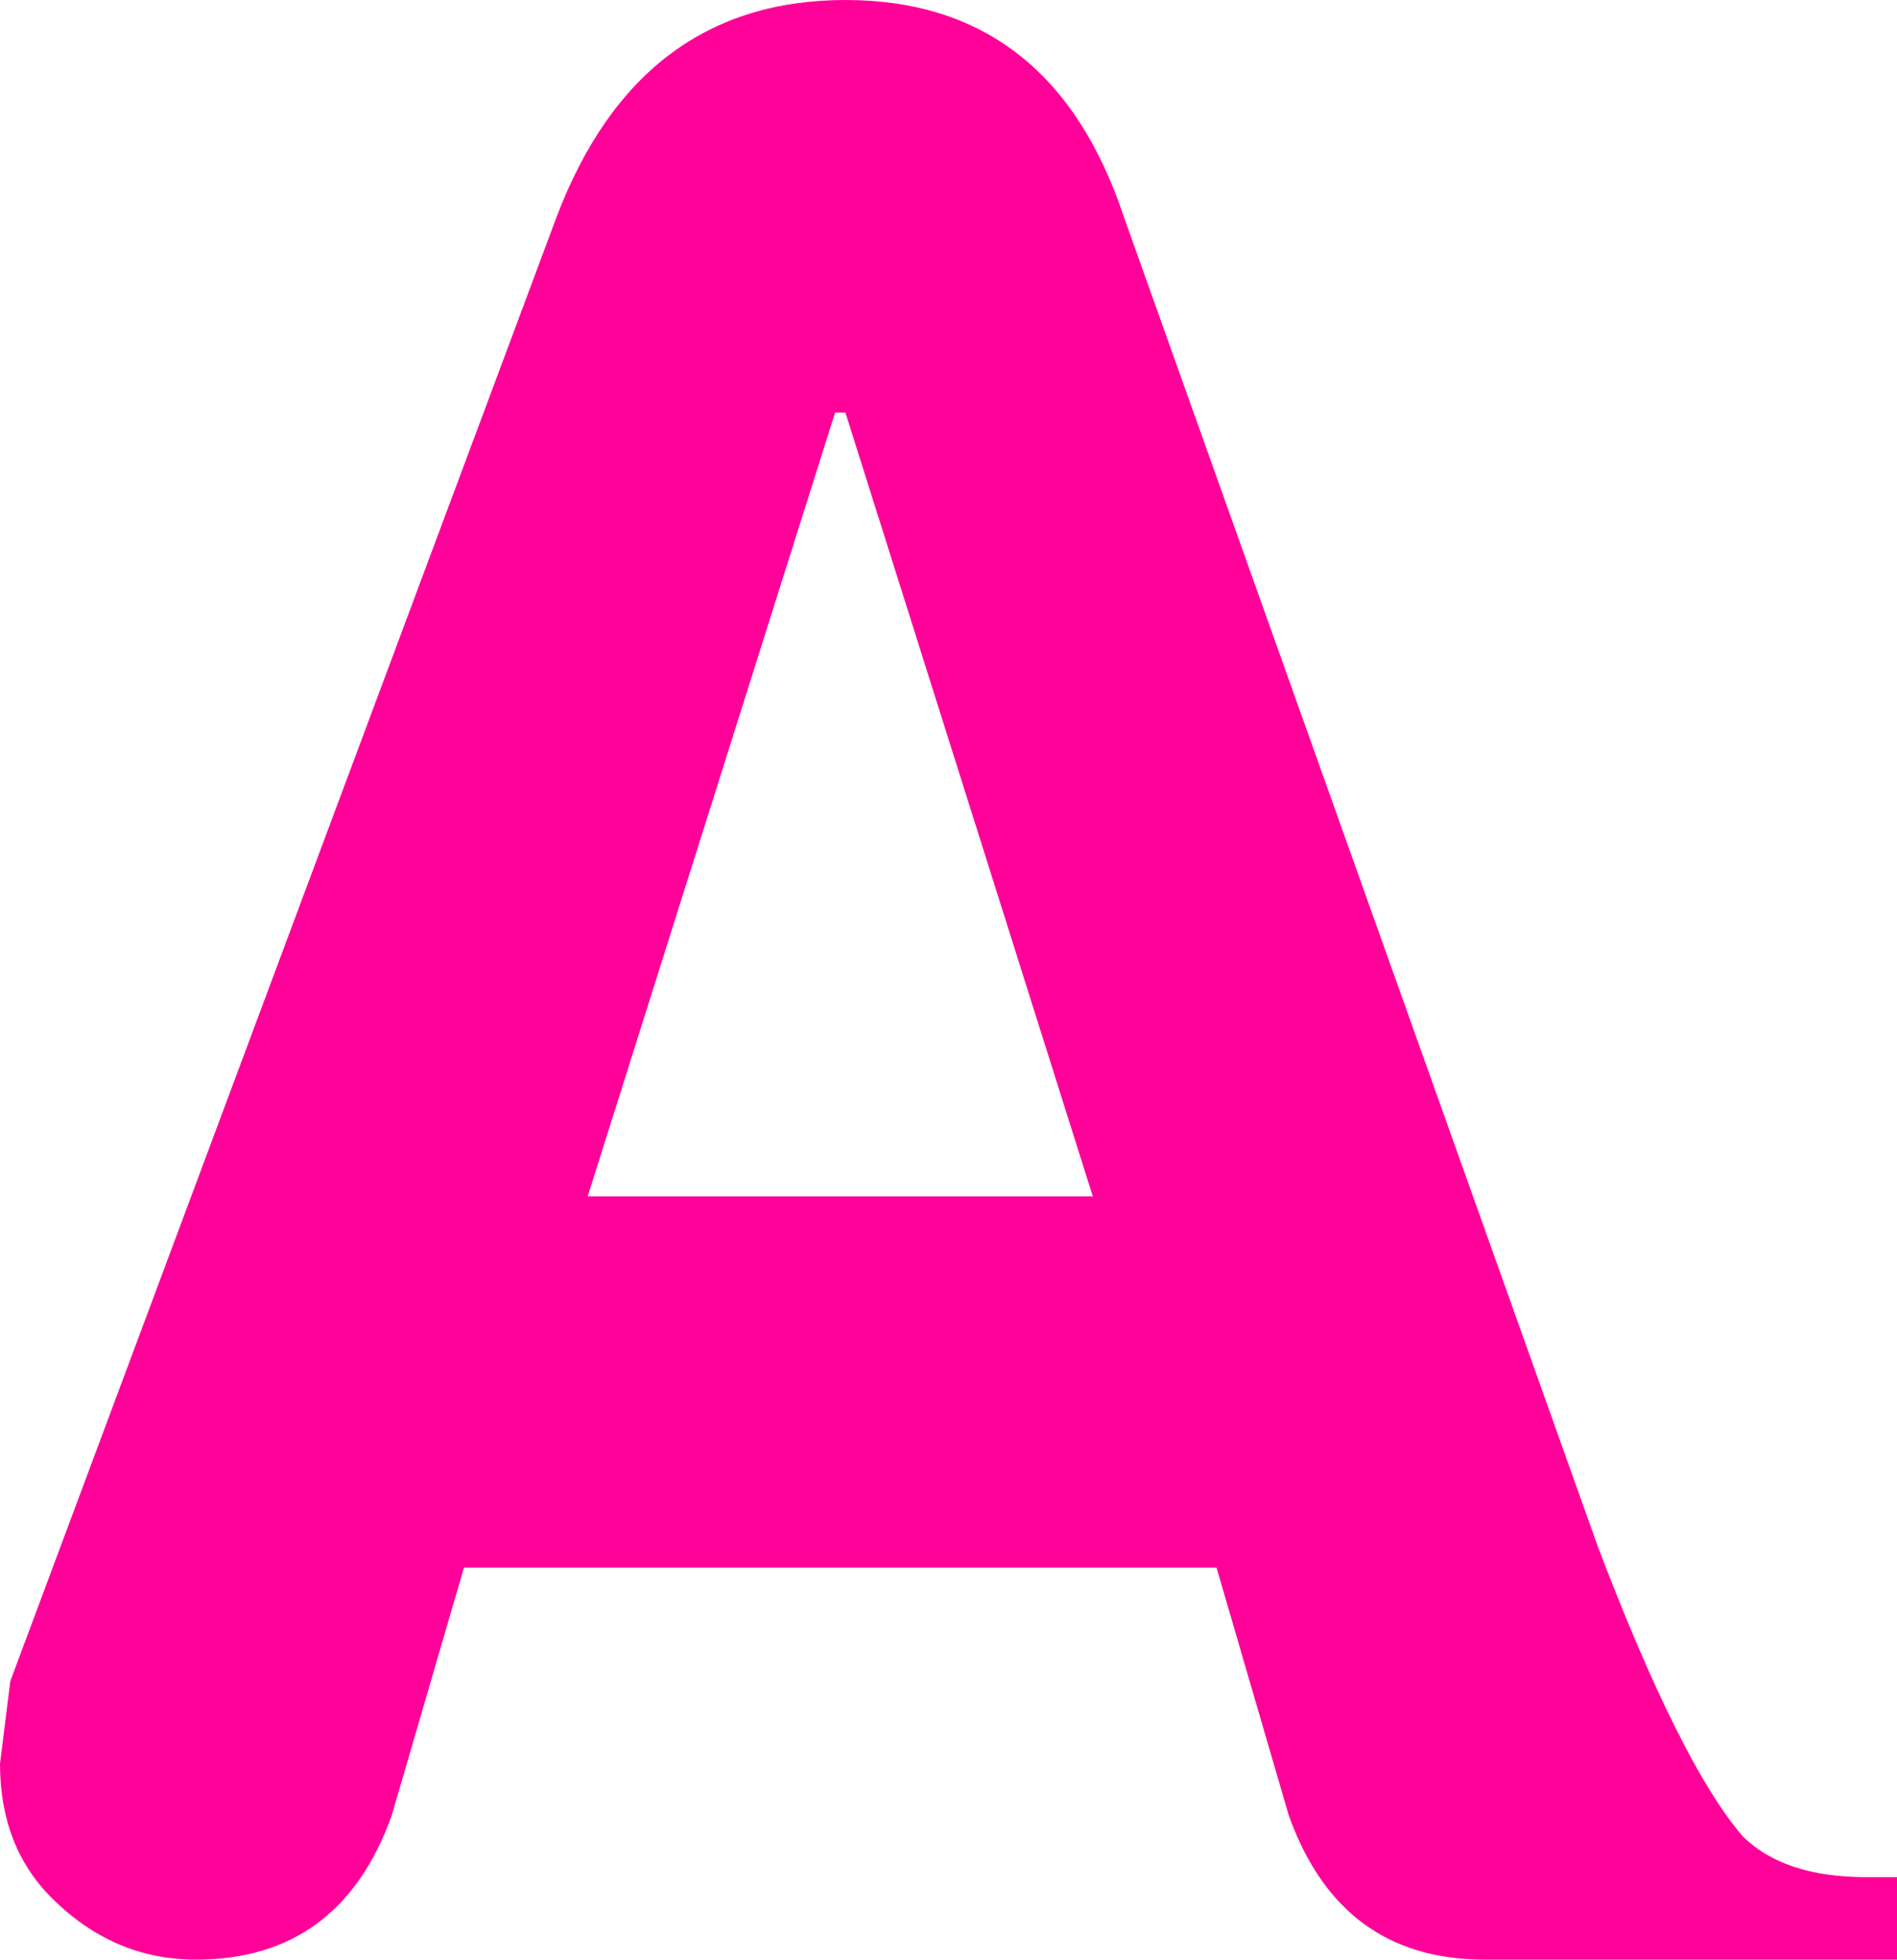 <?xml version="1.0" encoding="UTF-8" standalone="no"?>
<svg xmlns:xlink="http://www.w3.org/1999/xlink" height="19.0px" width="18.4px" xmlns="http://www.w3.org/2000/svg">
  <g transform="matrix(1.0, 0.0, 0.0, 1.0, 9.2, 9.5)">
    <path d="M-1.0 -5.5 L-1.1 -5.5 -3.5 2.1 1.4 2.1 -1.0 -5.5 M1.7 -7.4 L6.3 5.5 Q7.1 7.6 7.7 8.3 8.1 8.7 8.9 8.7 L9.2 8.7 9.2 9.5 5.2 9.5 Q3.8 9.5 3.3 8.1 L2.6 5.7 -4.7 5.7 -5.4 8.1 Q-5.9 9.5 -7.3 9.5 -8.1 9.5 -8.7 8.9 -9.2 8.4 -9.2 7.6 L-9.1 6.8 -3.8 -7.4 Q-3.0 -9.5 -1.0 -9.5 1.0 -9.5 1.7 -7.4" fill="#ff0099" fill-rule="evenodd" stroke="none"/>
  </g>
</svg>
